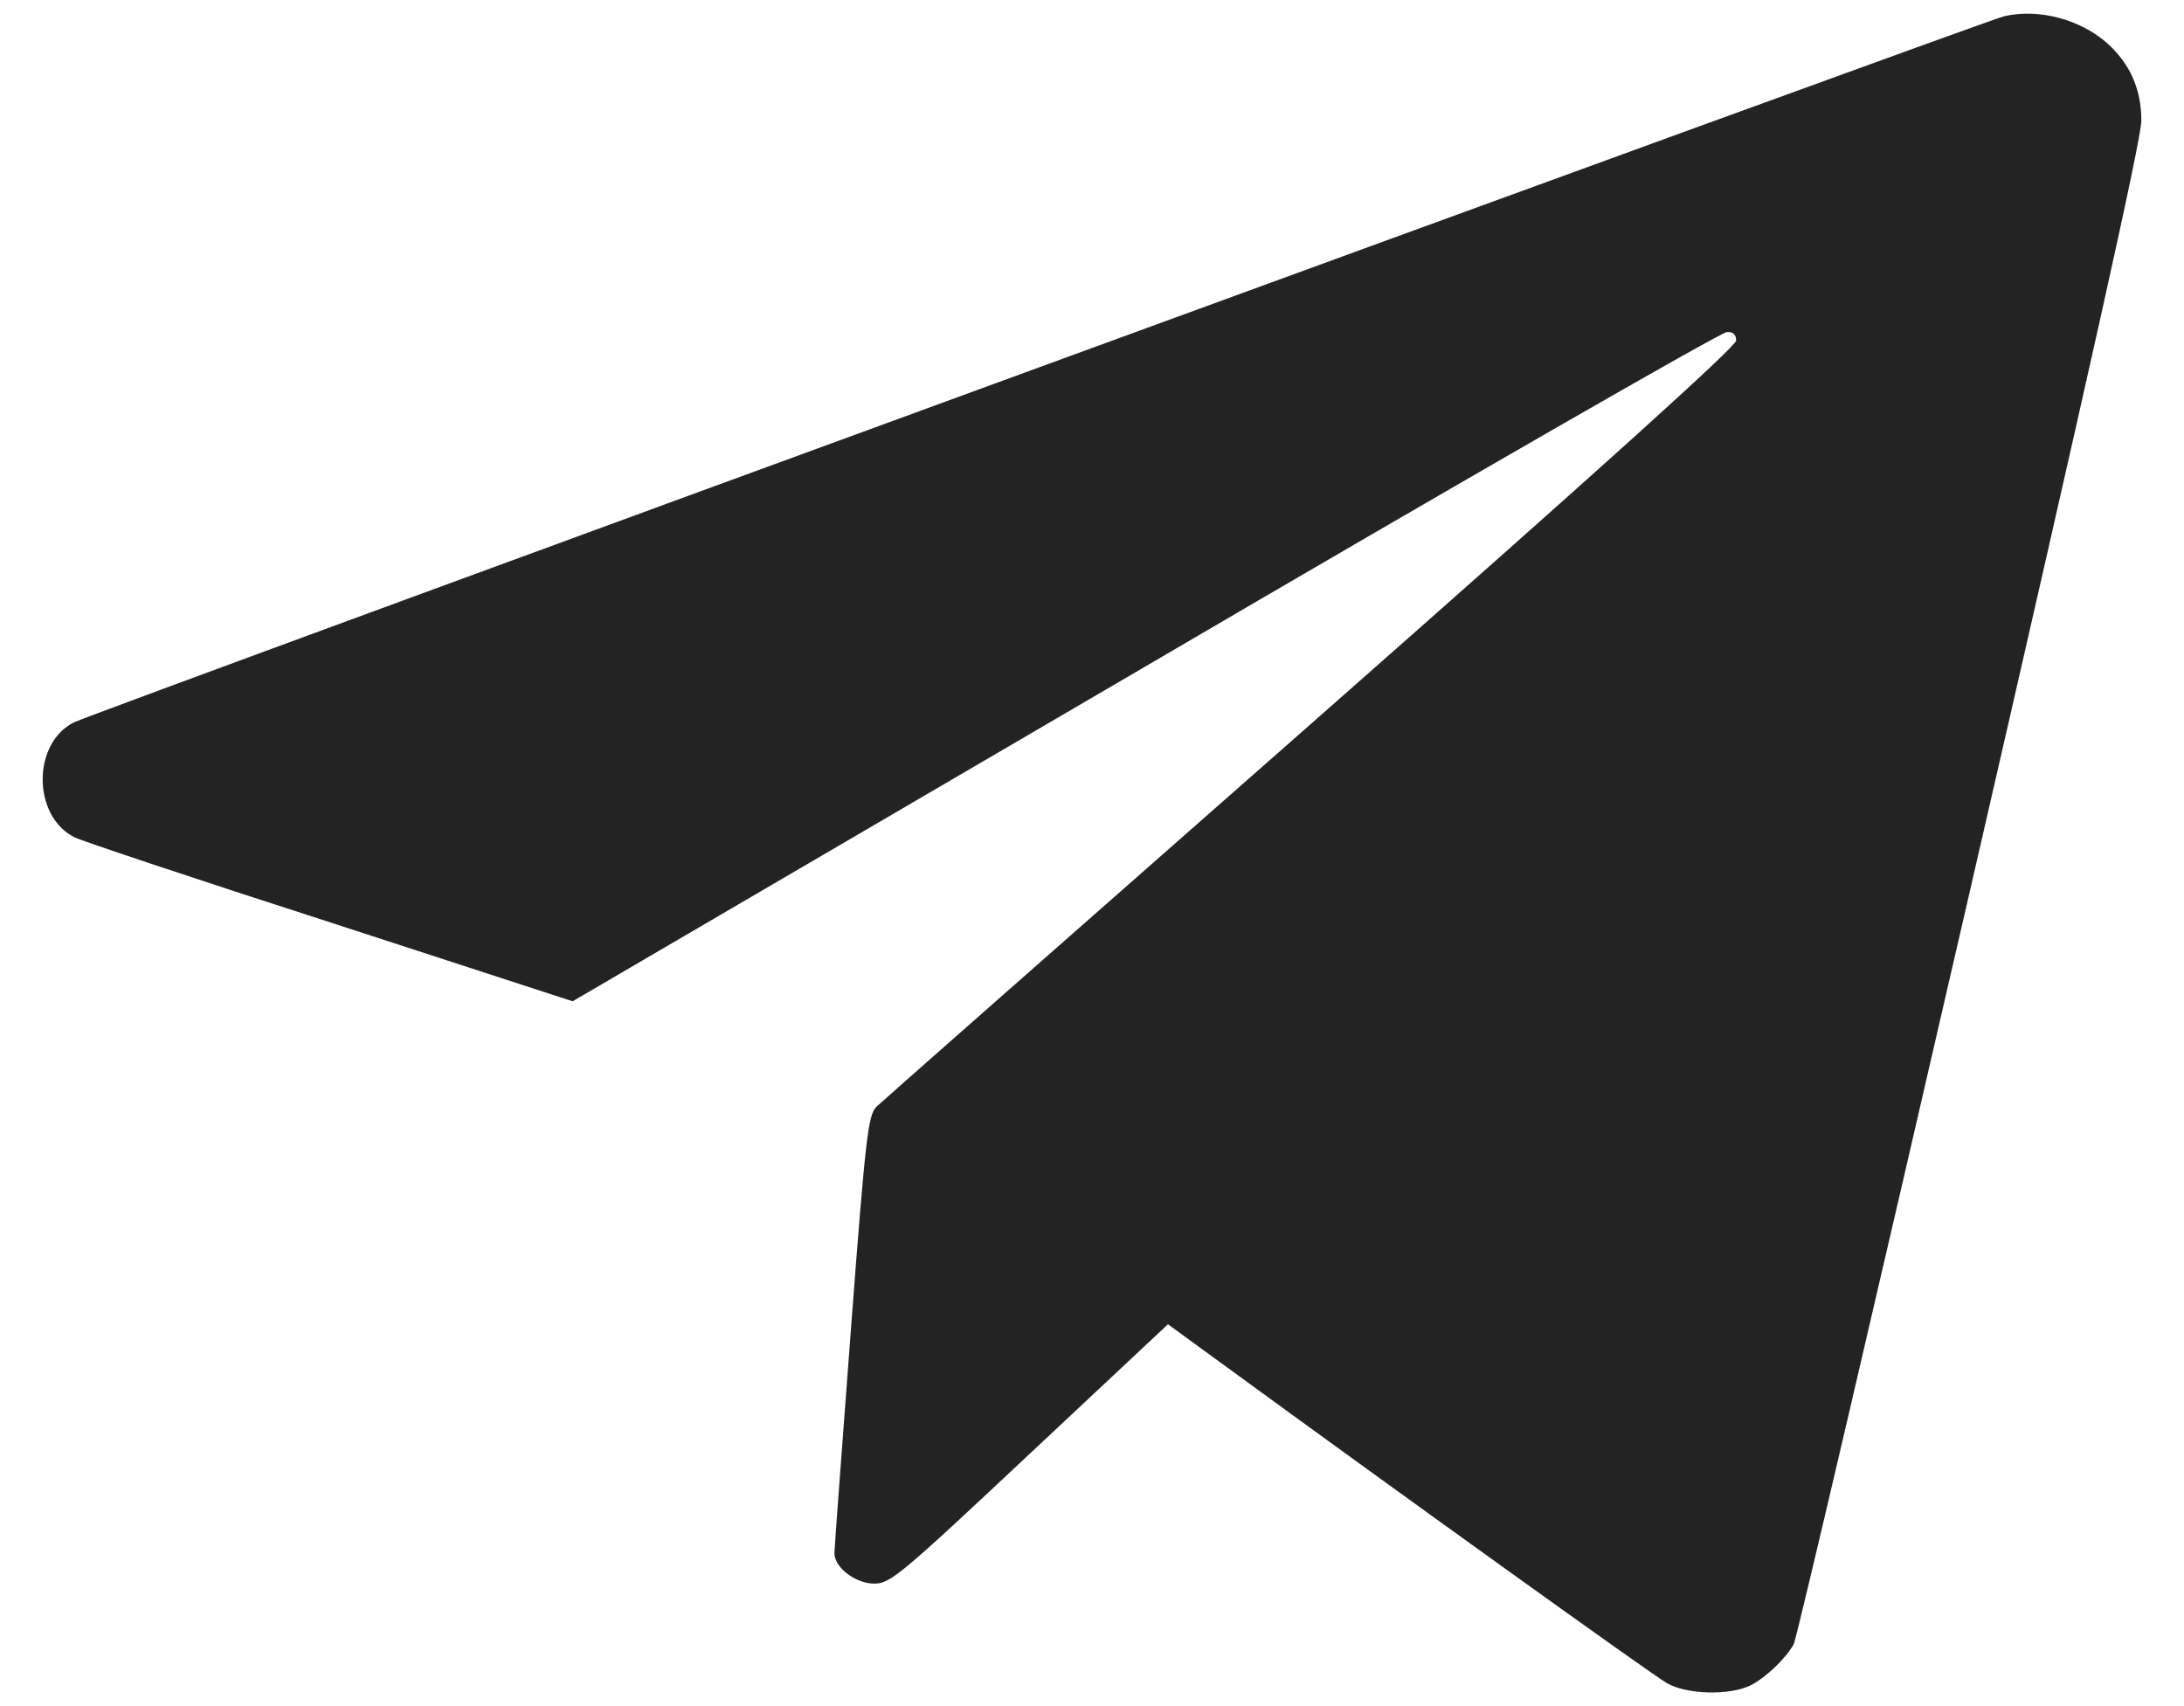<svg width="32" height="25" viewBox="0 0 32 25" fill="none" xmlns="http://www.w3.org/2000/svg">
<path id="Vector" d="M29.364 0.238C29.083 0.304 1.396 10.432 1.088 10.583C0.47 10.885 0.47 11.961 1.094 12.27C1.197 12.322 2.886 12.887 4.842 13.517L8.39 14.672L16.777 9.769C21.382 7.071 25.219 4.866 25.301 4.866C25.39 4.859 25.438 4.899 25.438 4.99C25.438 5.076 23.462 6.861 19.213 10.603C15.789 13.615 12.92 16.142 12.844 16.215C12.721 16.339 12.686 16.595 12.467 19.49C12.336 21.223 12.226 22.693 12.226 22.759C12.226 22.969 12.535 23.205 12.81 23.205C13.043 23.205 13.187 23.087 15.088 21.302L17.113 19.405L17.95 20.015C20.449 21.84 24.21 24.544 24.422 24.662C24.711 24.833 25.349 24.846 25.651 24.695C25.871 24.584 26.173 24.295 26.282 24.091C26.324 24.019 27.483 19.05 28.863 13.057C30.62 5.417 31.375 2.037 31.375 1.768C31.375 1.308 31.21 0.941 30.888 0.645C30.489 0.284 29.872 0.12 29.364 0.238Z" fill="#232324"/>
</svg>
